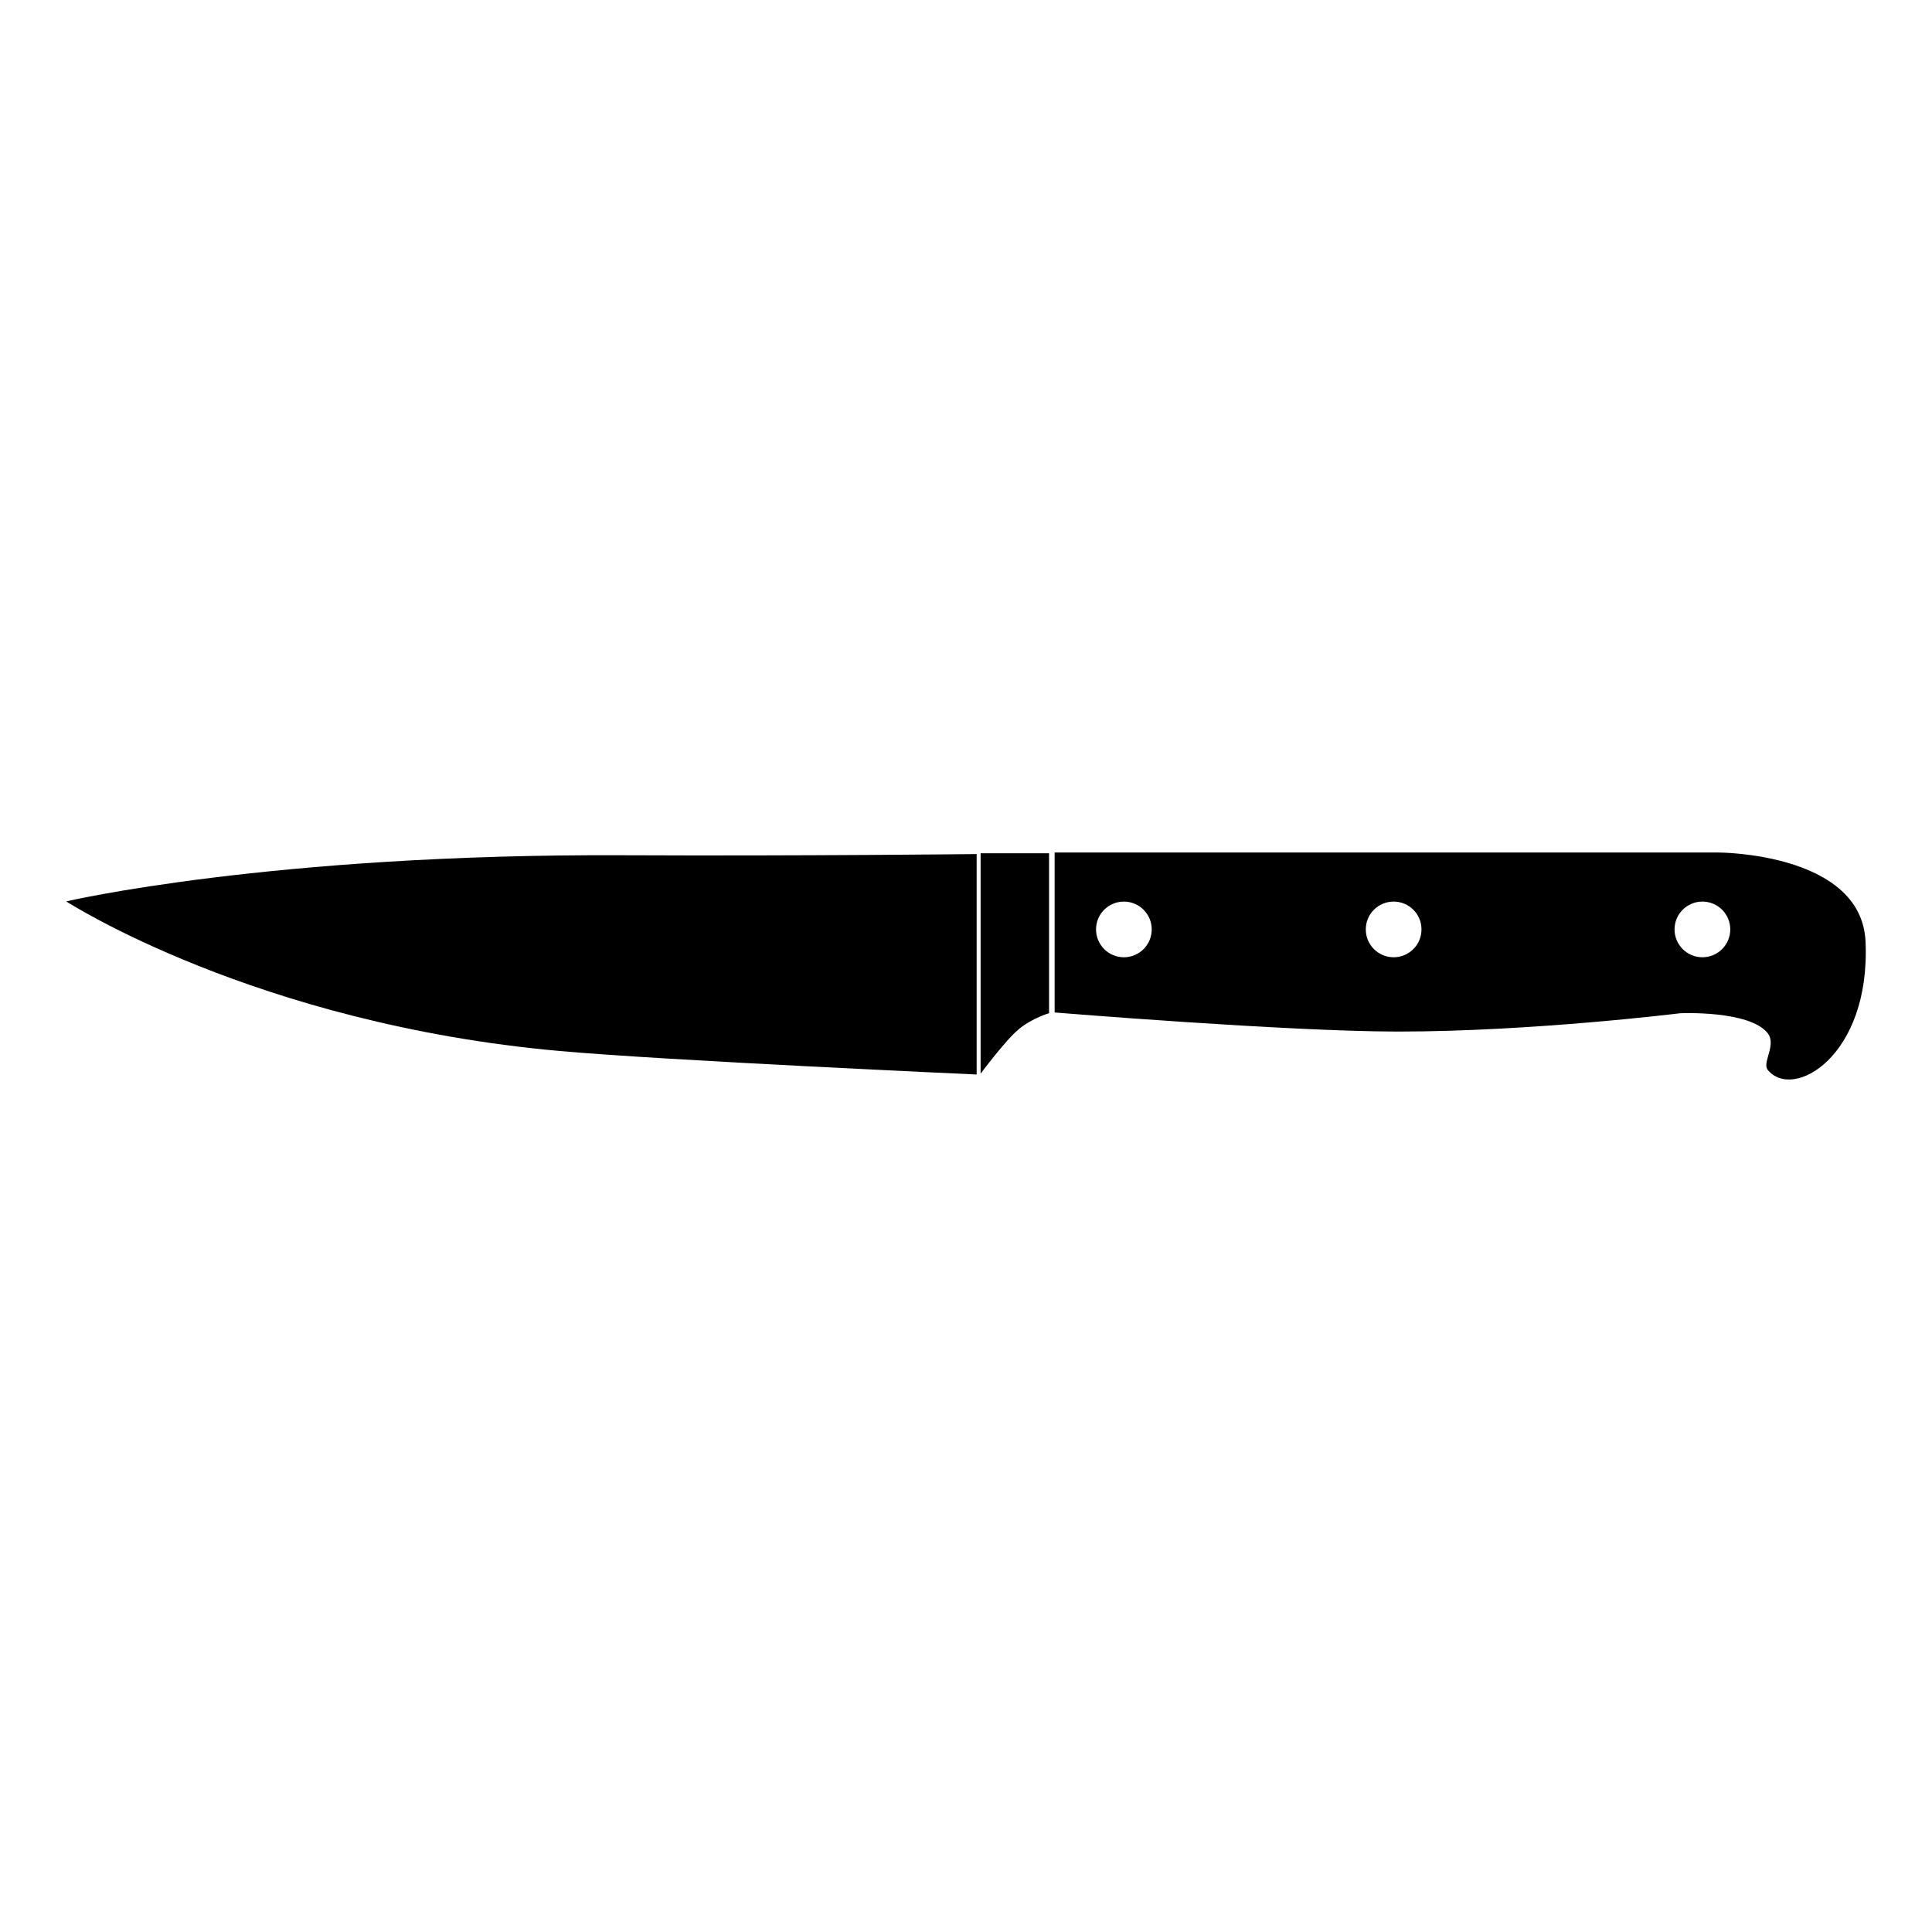 <?xml version="1.0" encoding="UTF-8"?>
<!-- Uploaded to: SVG Find, www.svgfind.com, Generator: SVG Find Mixer Tools -->
<svg fill="#000000" width="800px" height="800px" version="1.1" viewBox="144 144 512 512" xmlns="http://www.w3.org/2000/svg">
 <g>
  <path d="m309.17 370.65c-93.633-0.43-147.62 12.23-147.62 12.23s50.094 32.426 130.75 39.645c28.266 2.535 110.52 6.227 110.52 6.227v-58.418s-45.77 0.527-93.648 0.316z"/>
  <path d="m403.87 428.54s6.602-8.902 10.125-11.805c3.582-2.953 8.012-4.223 8.012-4.223v-42.387h-18.137z"/>
  <path d="m638.39 393.54c-1.059-23.617-39.012-23.617-39.012-23.617h-175.89v42.391s61.582 5.059 91.109 5.059c35.422 0 74.656-4.852 74.656-4.852s18.344-0.84 23.195 5.273c2.43 3.059-1.516 7.812 0 9.703 6.68 8.332 27.301-3.594 25.941-33.957zm-196.55 4.144c-4.082 0-7.379-3.305-7.379-7.379 0-4.082 3.301-7.375 7.379-7.375 4.074 0 7.379 3.293 7.379 7.375 0 4.074-3.309 7.379-7.379 7.379zm71.488 0c-4.082 0-7.379-3.305-7.379-7.379 0-4.082 3.301-7.375 7.379-7.375 4.082 0 7.379 3.293 7.379 7.375 0.004 4.074-3.297 7.379-7.379 7.379zm81.824 0c-4.074 0-7.379-3.305-7.379-7.379 0-4.082 3.305-7.375 7.379-7.375 4.082 0 7.387 3.293 7.387 7.375 0 4.074-3.305 7.379-7.387 7.379z"/>
 </g>
</svg>